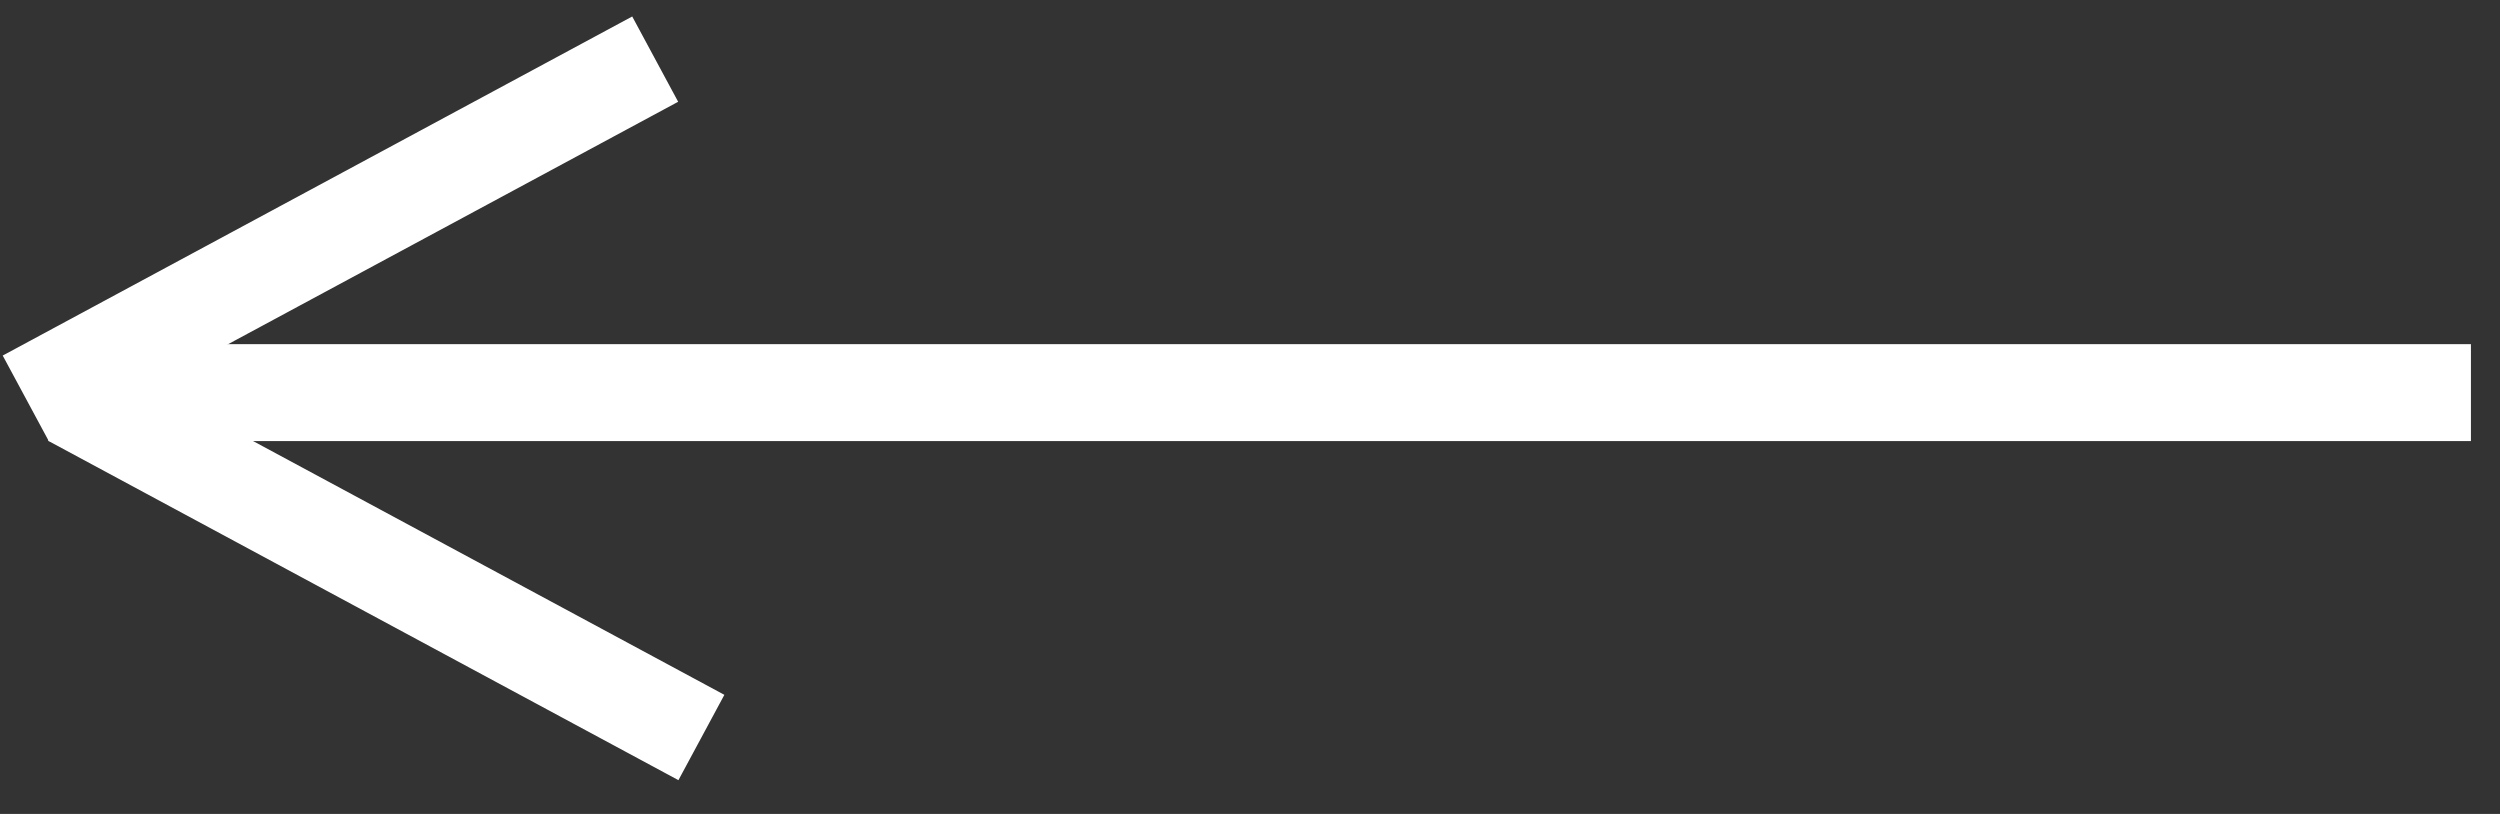 <?xml version="1.0" encoding="UTF-8"?> <svg xmlns="http://www.w3.org/2000/svg" width="43" height="14" viewBox="0 0 43 14" fill="none"><rect x="0" y="0" width="43" height="14" fill="#333333" stroke="none"/><line y1="-0.833" x2="41.667" y2="-0.833" transform="matrix(-1 0 0 1 42.5 7.586)" stroke="white" stroke-width="1.667"></line><line y1="-0.833" x2="12.304" y2="-0.833" transform="matrix(-0.88 0.474 0.474 0.88 11.664 1.75)" stroke="white" stroke-width="1.667"></line><line x1="1.231" y1="6.852" x2="12.064" y2="12.685" stroke="white" stroke-width="1.667"></line></svg> 